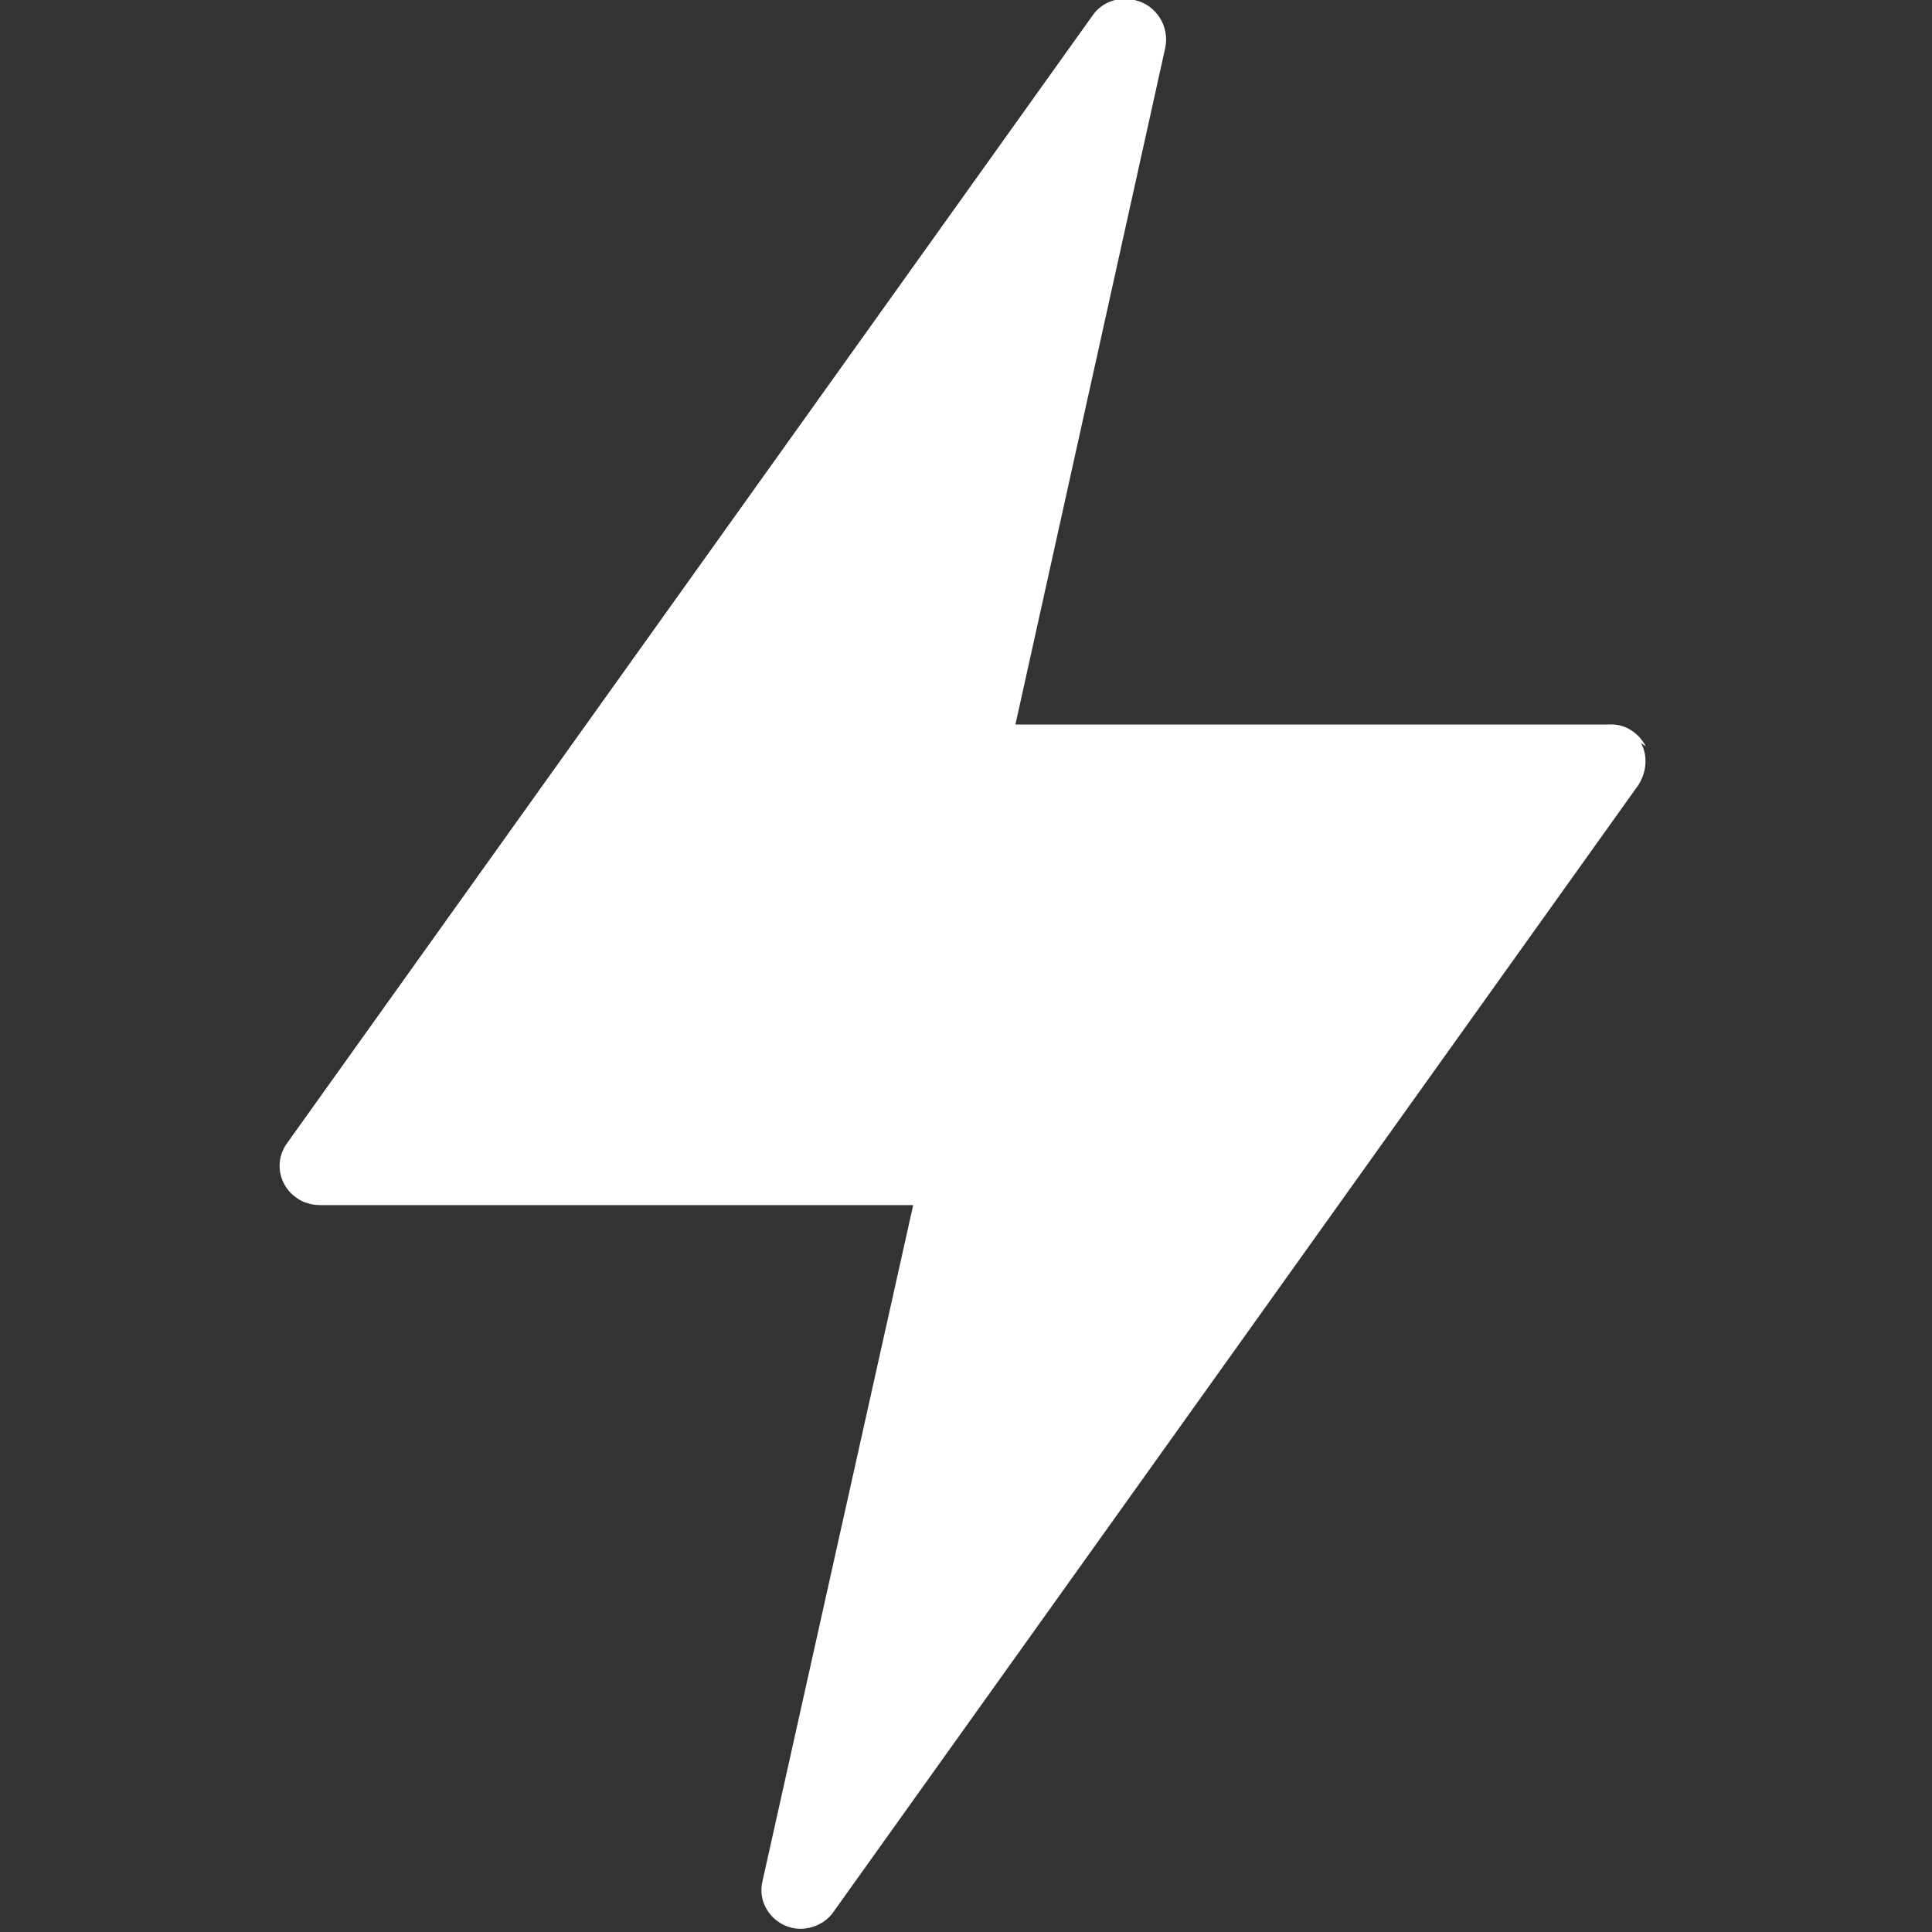 <svg viewBox="0 0 24 24" xmlns="http://www.w3.org/2000/svg"><rect x="0" y="0" width="24" height="24" fill="#333333" stroke="none"/><path fill="#FFF" d="M20.444 9.27v0c-.09-.17-.26-.28-.45-.27h-7.38L14.474.6V.6c.06-.27-.11-.54-.38-.6 -.2-.05-.41.03-.52.19l-10 14v0c-.17.22-.12.53.11.69 .08.06.19.09.29.09h7.37l-1.87 8.39v0c-.07.26.1.53.37.59 .19.04.4-.04.51-.2l10-14v0c.1-.16.12-.36.03-.52Z"/></svg>